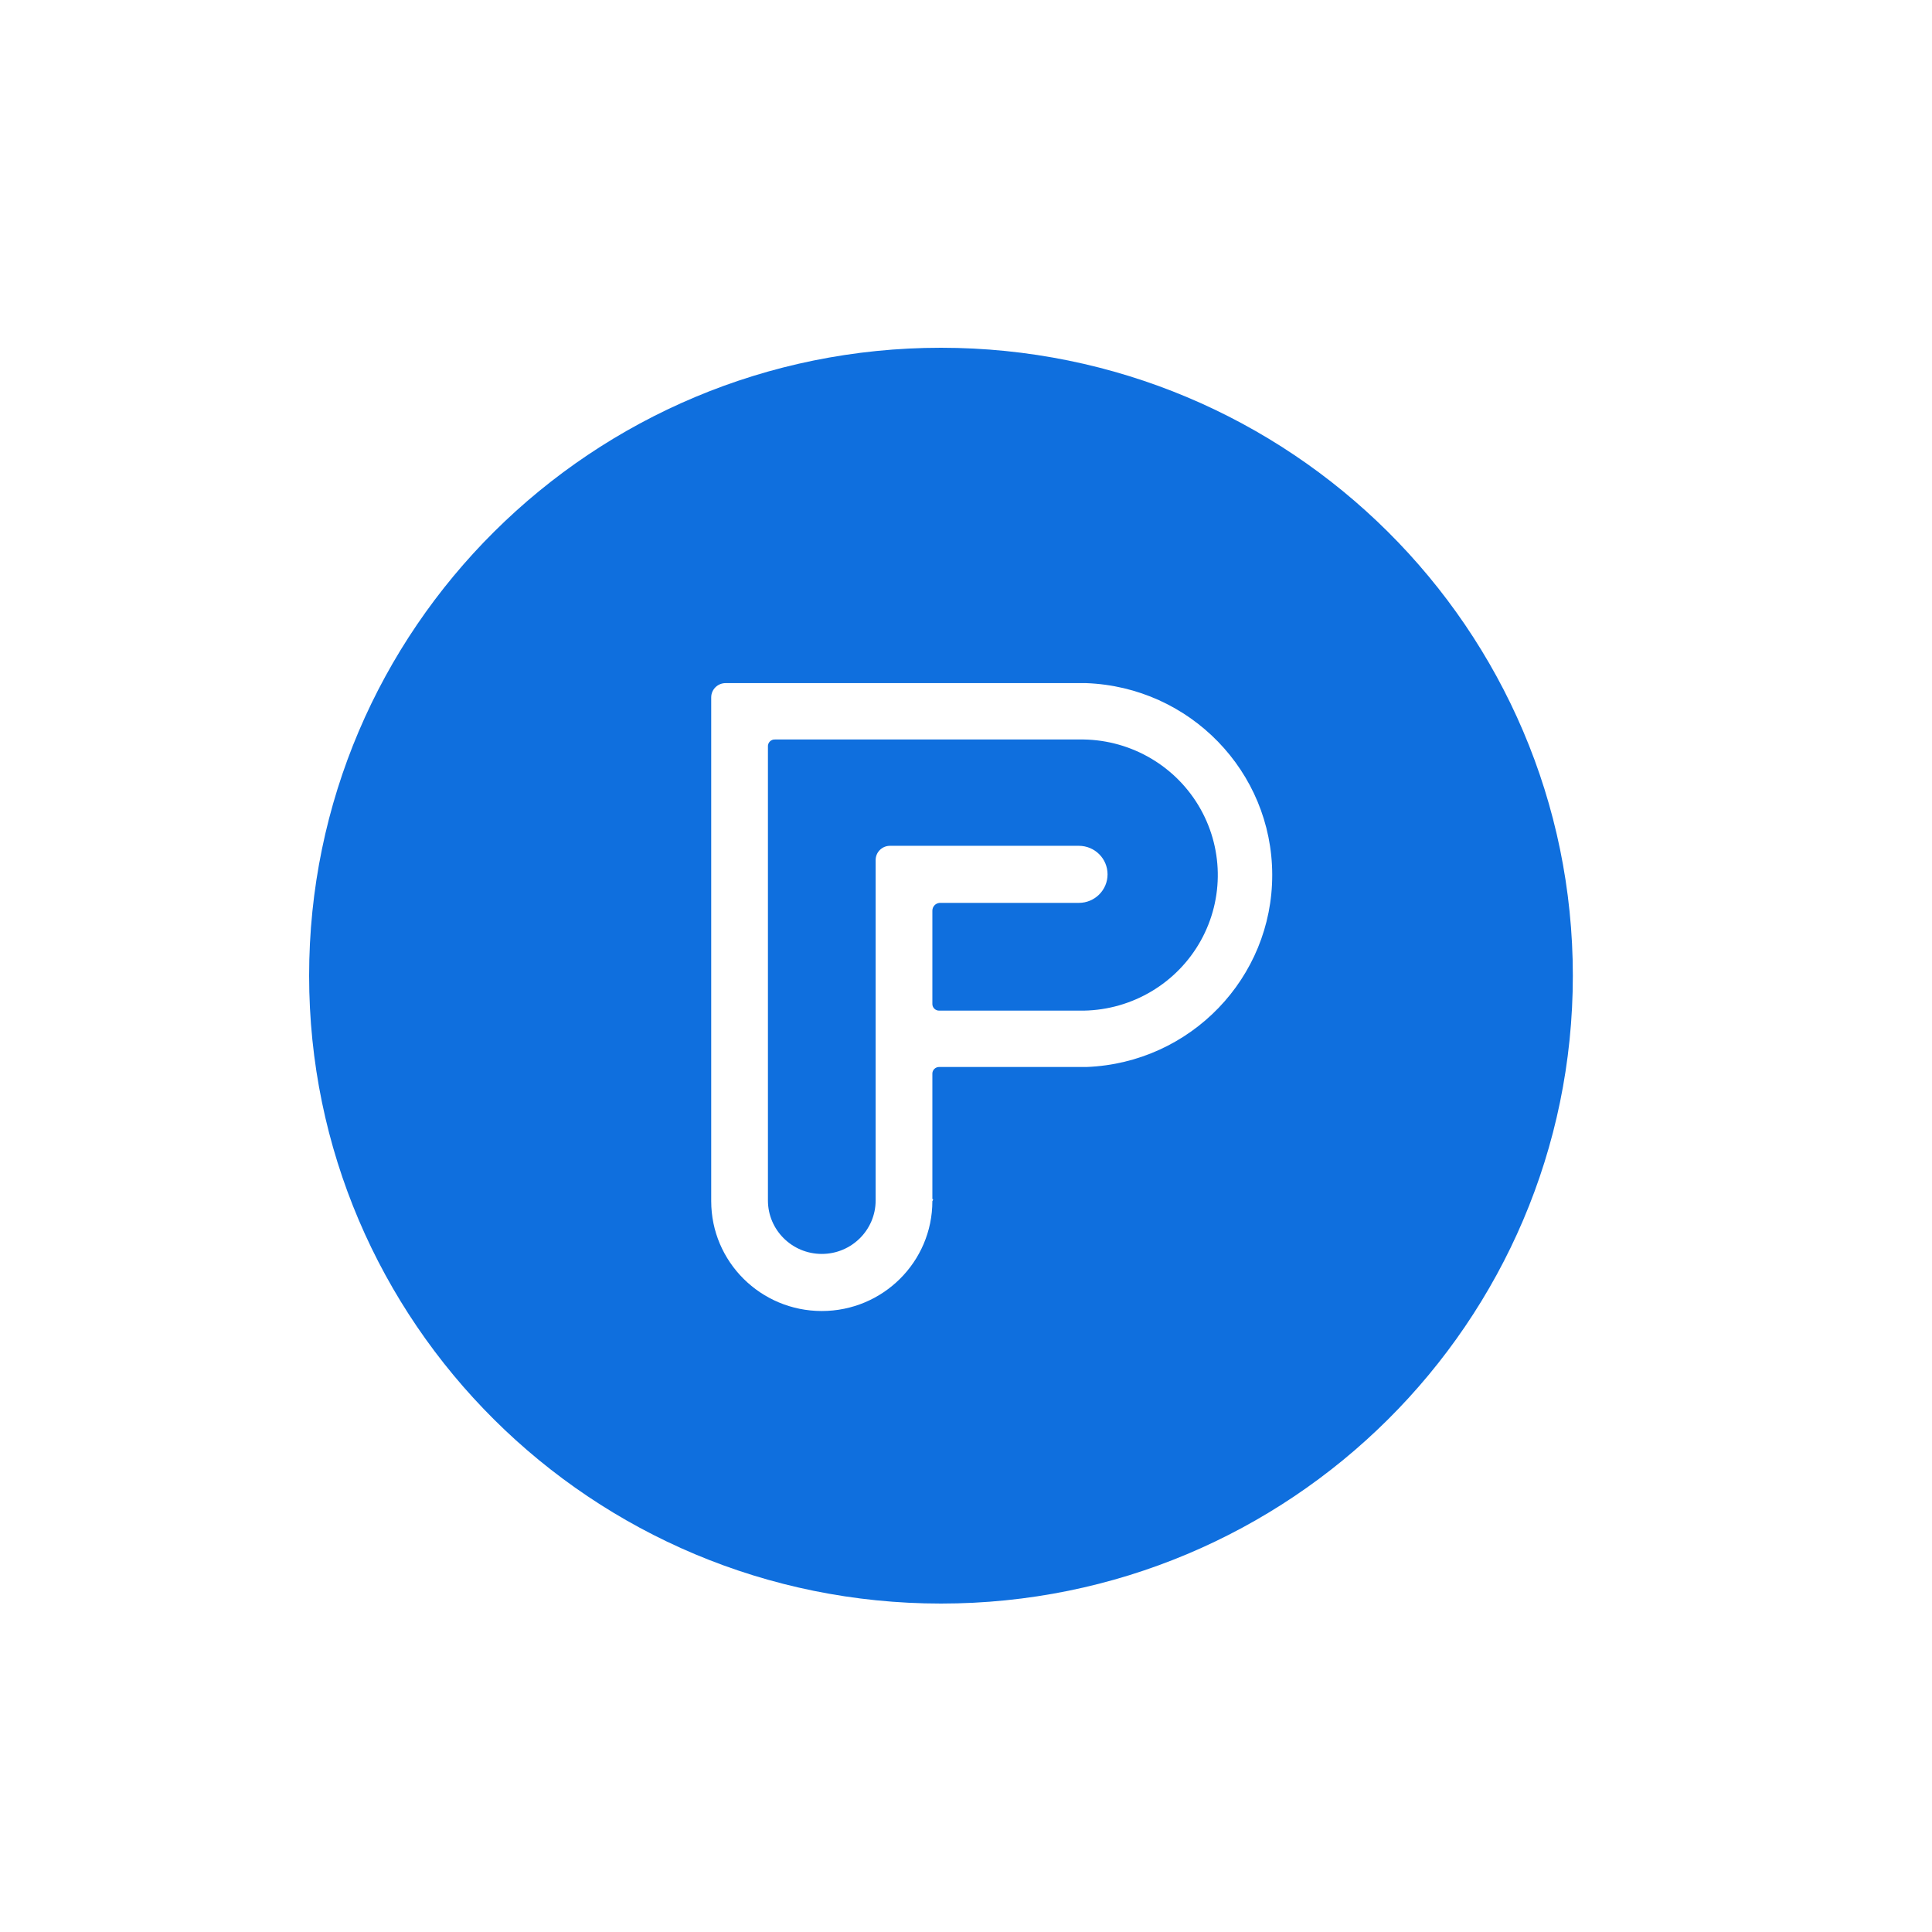 <svg width="100" height="100" viewBox="0 0 100 100" fill="none" xmlns="http://www.w3.org/2000/svg">
<rect x="0" y="0" width="100" height="100" fill="#333333" stroke="none"/>
<g clip-path="url(#clip0_7403_3463)">
<rect width="100" height="100" fill="white"/>
<path fill-rule="evenodd" clip-rule="evenodd" d="M48.705 83C30.642 83 16 68.449 16 50.5C16 32.551 30.642 18 48.705 18C66.767 18 81.41 32.551 81.41 50.5C81.41 68.449 66.767 83 48.705 83ZM48.259 62.06V55.596C48.252 55.497 48.289 55.399 48.361 55.328C48.432 55.258 48.53 55.221 48.631 55.227H56.249C61.621 55.012 65.86 50.617 65.85 45.275C65.84 39.933 61.584 35.554 56.212 35.358H37.556C37.145 35.358 36.812 35.689 36.812 36.096V62.17C36.812 65.311 39.375 67.858 42.536 67.858C45.697 67.858 48.259 65.311 48.259 62.17C48.309 62.096 48.309 62.06 48.259 62.06ZM48.631 46.733H55.841C56.662 46.733 57.327 46.072 57.327 45.256C57.327 44.44 56.662 43.779 55.841 43.779H46.066C45.656 43.779 45.323 44.109 45.323 44.517V62.134C45.323 63.663 44.075 64.903 42.536 64.903C40.996 64.903 39.748 63.663 39.748 62.134V38.645C39.742 38.545 39.779 38.447 39.85 38.376C39.921 38.306 40.02 38.269 40.12 38.276H55.841C58.363 38.229 60.719 39.524 62.021 41.672C63.322 43.82 63.372 46.495 62.151 48.689C60.93 50.883 58.623 52.264 56.101 52.31H48.631C48.53 52.316 48.432 52.28 48.361 52.209C48.289 52.138 48.252 52.04 48.259 51.94V47.139C48.258 46.928 48.419 46.752 48.631 46.733Z" fill="#0F6FDE"/>
</g>
<defs>
<clipPath id="clip0_7403_3463">
<rect width="100" height="100" fill="white"/>
</clipPath>
</defs>
</svg>

